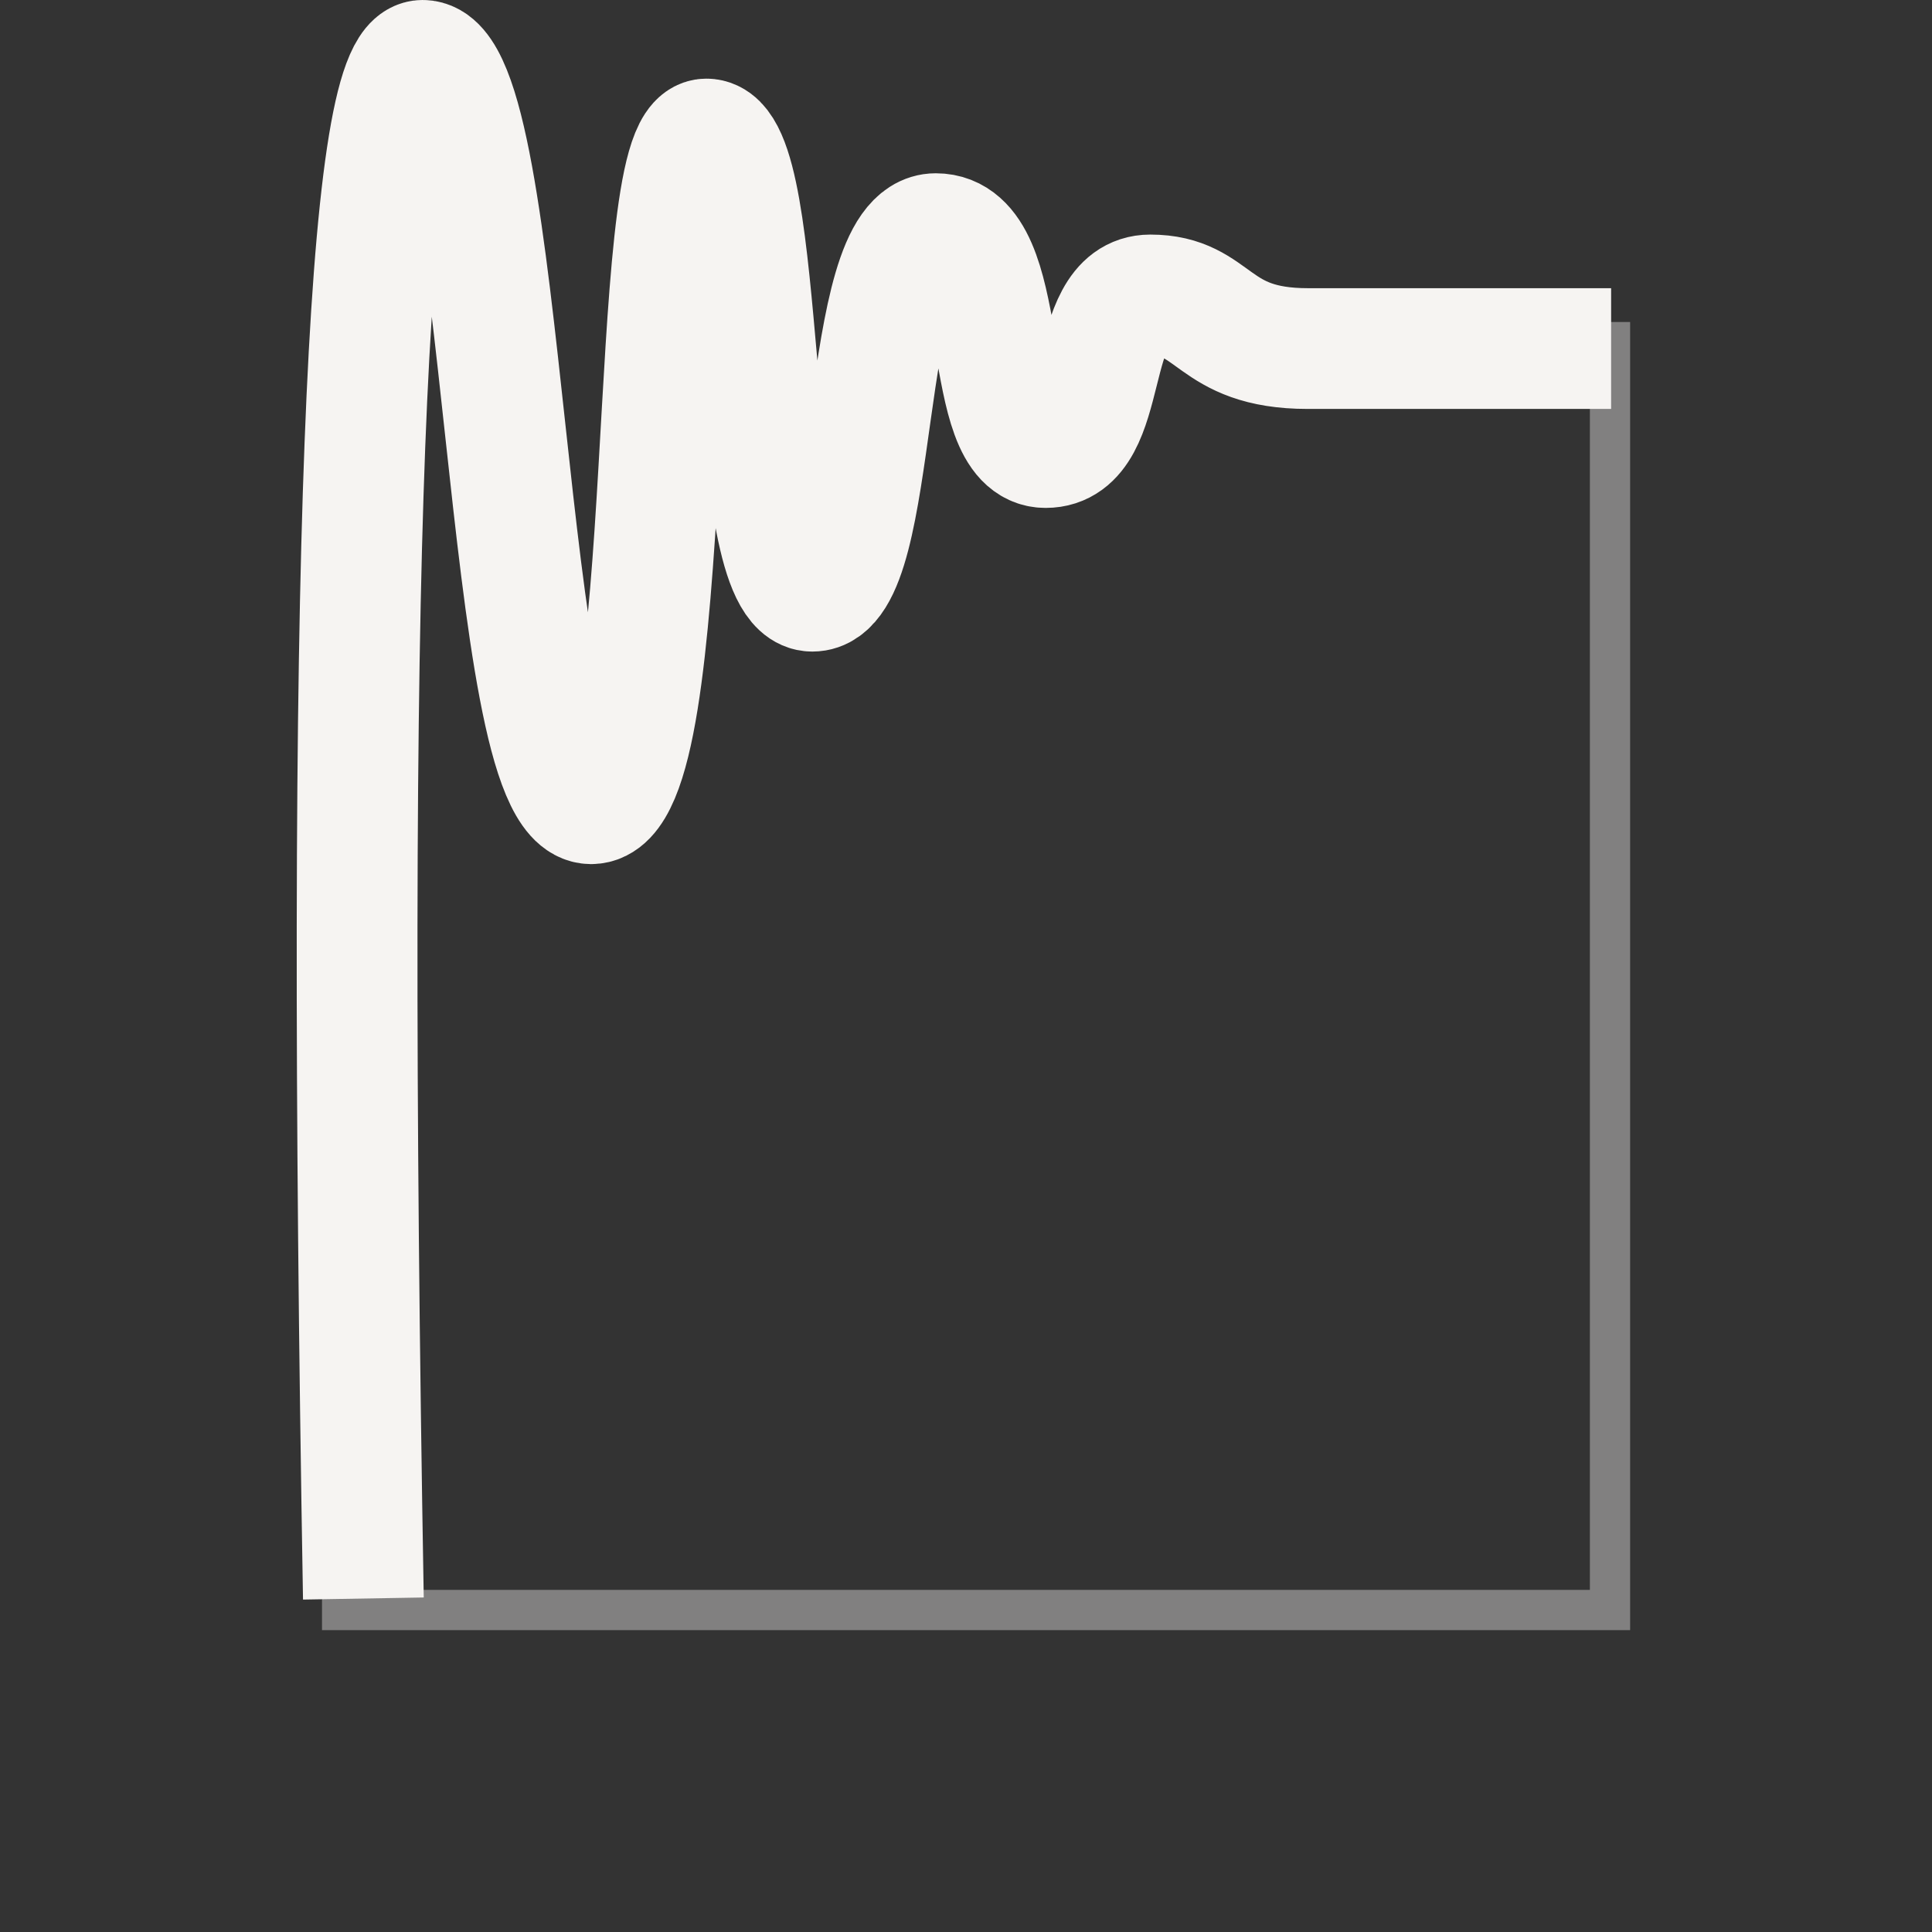 <svg xmlns="http://www.w3.org/2000/svg" viewBox="0 0 48 48">
  <rect x="0" y="0" width="48" height="48" fill="#333333" stroke="none"/>
  <g id="icon-easing-spring" fill="none" fill-rule="evenodd">
    <g id="Group-12" stroke="#F6F4F2" transform="translate(8 1)">
      <polyline id="Rectangle-41-Copy-3" points="32 7 32 39 0 39" opacity=".4"/>
      <path id="Shape-Copy-4" fill="#FFFFFF" fill-opacity="0" fill-rule="nonzero" stroke-width="3" d="M1.028 38.715C.588 13.238 1.078.5 2.5.5c2.132 0 1.963 18.468 4.186 18.468 2.222 0 1.3-16.514 2.864-16.514 1.563 0 .925 11.234 2.633 11.234 1.707 0 1.143-8.883 3.066-8.883 1.923 0 1.077 5.314 2.73 5.314 1.654 0 .955-3.791 2.599-3.791 1.644 0 1.49 1.332 3.913 1.332h7.537"/>
    </g>
  </g>
</svg>
